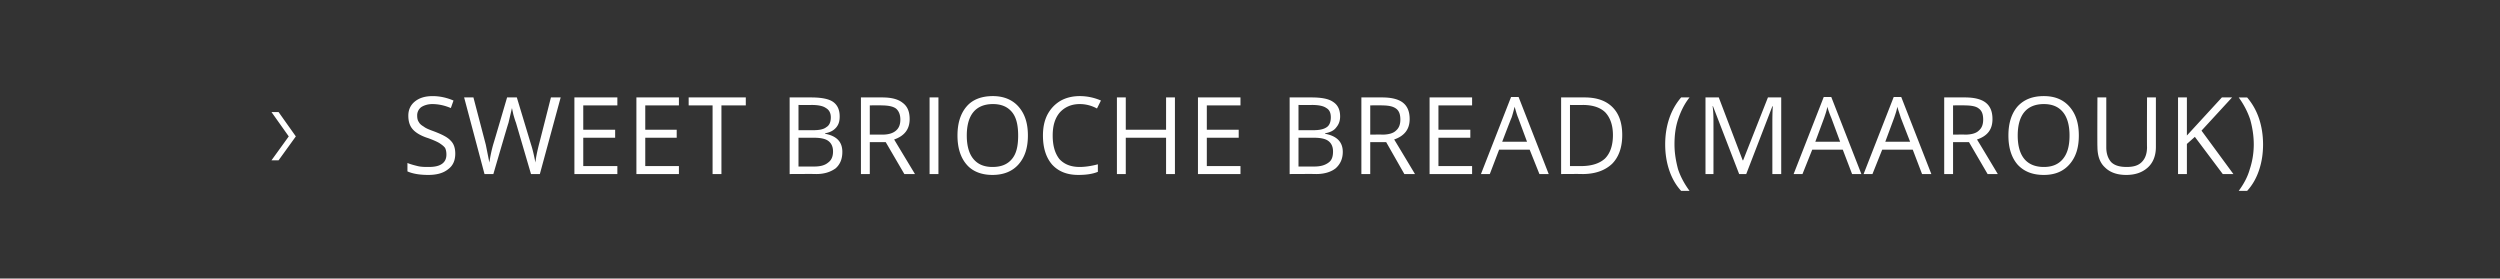 <svg xmlns="http://www.w3.org/2000/svg" width="564.5" height="62.9" viewBox="0 -2 564.5 62.9" xmlns:v="https://vecta.io/nano"><rect x="0" y="-2" width="564.5" height="62.9" fill="#333333" stroke="none"/><path d="M62.9 23.3l3.9 5.5-3.9 5.4h-1.6l3.9-5.4-3.9-5.5h1.6zm39.9 9.4c0 1.5-.5 2.7-1.6 3.5-1.1.9-2.6 1.3-4.5 1.3-2 0-3.6-.3-4.7-.8v-1.9c.7.3 1.5.5 2.3.7s1.7.2 2.5.2c1.3 0 2.3-.2 3-.7s1-1.2 1-2.1c0-.6-.1-1.1-.3-1.5-.3-.4-.7-.7-1.3-1.1-.5-.3-1.4-.7-2.5-1.1-1.6-.5-2.8-1.2-3.5-2s-1-1.8-1-3.1.5-2.4 1.5-3.2 2.3-1.2 4-1.2 3.3.4 4.7 1l-.6 1.7c-1.4-.6-2.8-.9-4.2-.9-1 0-1.9.3-2.5.7a2.32 2.32 0 0 0-.9 1.9c0 .6.1 1.1.4 1.5.2.4.6.7 1.1 1 .5.4 1.3.7 2.4 1.1 1.8.7 3 1.3 3.7 2.1.7.7 1 1.7 1 2.9zm19.1 4.6h-2l-3.4-11.6c-.2-.5-.4-1.2-.6-1.9l-.3-1.4-.8 3.4c-.04-.03-3.4 11.5-3.4 11.5h-2L104.8 20h2.1l2.8 10.7.8 4c.2-1.4.5-2.8.9-4.2.03-.01 3.1-10.5 3.1-10.5h2.2l3.2 10.6c.4 1.2.7 2.6 1 4.1.1-1.1.4-2.5.8-4.1.01.04 2.7-10.6 2.7-10.6h2.2l-4.7 17.3zm17.5 0h-9.7V20h9.7v1.8h-7.7v5.5h7.2v1.8h-7.2v6.4h7.7v1.8zm13.9 0h-9.6V20h9.6v1.8h-7.6v5.5h7.1v1.8h-7.1v6.4h7.6v1.8zm9.6 0h-2V21.8h-5.4V20h12.9v1.8h-5.5v15.5zM178.3 20h4.8c2.3 0 4 .3 5 1s1.5 1.8 1.5 3.3c0 1-.2 1.8-.8 2.5s-1.4 1.1-2.5 1.3v.1c2.6.5 3.9 1.8 3.9 4.1 0 1.6-.5 2.8-1.5 3.7-1.1.8-2.5 1.3-4.4 1.3-.02-.04-6 0-6 0V20zm2 7.4h3.3c1.4 0 2.4-.2 3-.7.7-.4 1-1.2 1-2.2s-.4-1.7-1.1-2.1c-.7-.5-1.8-.7-3.3-.7.02.03-2.9 0-2.9 0v5.7zm0 1.7v6.5h3.6c1.4 0 2.4-.3 3.1-.9.7-.5 1.1-1.3 1.1-2.5 0-1.1-.4-1.9-1.1-2.4s-1.8-.7-3.3-.7c0-.01-3.4 0-3.4 0zm16.1 1v7.2h-2V20h4.8c2.1 0 3.6.4 4.6 1.2 1.1.8 1.6 2 1.6 3.7 0 2.3-1.2 3.8-3.5 4.6-.01 0 4.7 7.8 4.7 7.8h-2.4l-4.2-7.2h-3.6zm0-1.7h2.8c1.4 0 2.4-.3 3.1-.9s1-1.4 1-2.5c0-1.2-.4-2-1-2.5-.7-.5-1.8-.7-3.3-.7.03-.05-2.6 0-2.6 0v6.6zm13.5 8.9V20h2v17.3h-2zm22.2-8.7c0 2.8-.7 4.9-2.1 6.5s-3.4 2.4-5.9 2.4-4.5-.8-5.8-2.3c-1.4-1.6-2.1-3.8-2.1-6.6s.7-5 2.1-6.6c1.3-1.5 3.3-2.3 5.9-2.3 2.4 0 4.4.8 5.8 2.4s2.1 3.7 2.1 6.5zm-13.8 0c0 2.3.5 4.1 1.5 5.3s2.4 1.8 4.3 1.8c2 0 3.4-.6 4.4-1.8s1.4-2.9 1.4-5.3c0-2.3-.4-4.1-1.4-5.3s-2.4-1.8-4.3-1.8-3.4.6-4.4 1.8-1.5 3-1.5 5.3zm29.4-6.1c-1.3-.7-2.6-1-3.9-1-1.9 0-3.4.7-4.5 1.9-1.1 1.3-1.6 3-1.6 5.2 0 2.3.5 4 1.5 5.3 1.1 1.2 2.6 1.8 4.6 1.8 1.2 0 2.6-.2 4.1-.6v1.7c-1.2.5-2.7.7-4.4.7-2.6 0-4.5-.8-5.9-2.3-1.4-1.6-2.1-3.8-2.1-6.6 0-1.8.3-3.3 1-4.7.7-1.3 1.6-2.3 2.9-3.1 1.2-.7 2.7-1.1 4.4-1.1 1.8 0 3.4.4 4.8 1-.03.04-.9 1.8-.9 1.8s.02-.04 0 0zm17.6 14.8h-2v-8.2h-9.1v8.2h-2V20h2v7.3h9.1V20h2v17.3zm14.8 0h-9.6V20h9.6v1.8h-7.6v5.5h7.2v1.8h-7.2v6.4h7.6v1.8zM291.2 20h4.9c2.3 0 3.9.3 4.9 1 1.1.7 1.6 1.8 1.6 3.3 0 1-.3 1.8-.9 2.5-.5.7-1.4 1.1-2.5 1.3v.1c2.6.5 4 1.8 4 4.1 0 1.6-.6 2.8-1.6 3.7-1 .8-2.5 1.3-4.4 1.3.02-.04-6 0-6 0V20zm2 7.4h3.3c1.4 0 2.4-.2 3.1-.7.6-.4.9-1.2.9-2.2s-.3-1.7-1-2.1c-.7-.5-1.8-.7-3.3-.7-.05.03-3 0-3 0v5.7zm0 1.7v6.5h3.6c1.4 0 2.4-.3 3.2-.9.7-.5 1-1.3 1-2.5 0-1.1-.4-1.9-1.1-2.4s-1.8-.7-3.3-.7c.04-.01-3.4 0-3.4 0zm16.2 1v7.2h-2V20h4.7c2.1 0 3.7.4 4.7 1.2s1.5 2 1.5 3.7c0 2.3-1.2 3.8-3.5 4.6.03 0 4.7 7.8 4.7 7.8h-2.4l-4.1-7.2h-3.6zm0-1.7s2.7-.04 2.7 0c1.4 0 2.5-.3 3.1-.9.7-.6 1-1.4 1-2.5 0-1.2-.3-2-1-2.5s-1.7-.7-3.2-.7c-.03-.05-2.6 0-2.6 0v6.6zm23 8.9h-9.6V20h9.6v1.8h-7.6v5.5h7.2v1.8h-7.2v6.4h7.6v1.8zm15.2 0l-2.2-5.5h-6.9l-2.1 5.5h-2l6.8-17.4h1.7l6.8 17.4h-2.1zm-2.8-7.3l-2-5.4c-.3-.7-.5-1.5-.8-2.5-.2.8-.4 1.6-.7 2.5-.05.01-2.1 5.4-2.1 5.4h5.6zm21.5-1.5c0 2.8-.8 5-2.3 6.5-1.6 1.5-3.8 2.3-6.7 2.3.01-.04-4.8 0-4.8 0V20h5.3c2.7 0 4.8.7 6.3 2.2s2.2 3.6 2.2 6.3zm-2.1 0c0-2.2-.6-3.9-1.7-5.1-1.1-1.1-2.8-1.7-5.1-1.7.05.03-2.9 0-2.9 0v13.8h2.5c2.4 0 4.2-.6 5.4-1.7 1.2-1.2 1.8-3 1.8-5.3zm11.8 2.1c0-2.1.3-4 .9-5.8s1.5-3.4 2.7-4.8h1.9c-1.2 1.5-2 3.2-2.6 5s-.8 3.7-.8 5.6.3 3.7.8 5.6c.6 1.8 1.5 3.4 2.6 4.9h-1.9c-1.2-1.3-2.1-2.9-2.7-4.7s-.9-3.7-.9-5.8zm16.7 6.7L386.8 22s-.06-.05-.1 0c.2 1.2.2 2.6.2 4.3.01-.02 0 11 0 11h-1.8V20h3l5.4 14.2h.1l5.6-14.2h3v17.3h-2V26.1c0-1.2 0-2.6.1-4.1.02-.02-.1 0-.1 0l-5.9 15.3h-1.6zm25.5 0l-2.1-5.5h-6.9l-2.2 5.5h-2l6.8-17.4h1.7l6.8 17.4h-2.1zm-2.7-7.3l-2-5.4a23.03 23.03 0 0 1-.9-2.5c-.1.8-.4 1.6-.7 2.5 0 .01-2 5.4-2 5.4h5.6zm18.5 7.3l-2.1-5.5H425l-2.2 5.5h-2l6.8-17.4h1.7l6.8 17.4H434zm-2.7-7.3l-2.1-5.4c-.2-.7-.5-1.5-.8-2.5-.1.8-.4 1.6-.7 2.5 0 .01-2 5.4-2 5.4h5.6zm9.7.1v7.2h-2V20h4.7c2.1 0 3.7.4 4.7 1.2s1.5 2 1.5 3.7c0 2.3-1.1 3.8-3.5 4.6.04 0 4.7 7.8 4.7 7.8h-2.3l-4.2-7.2H441zm0-1.7s2.73-.04 2.7 0c1.4 0 2.5-.3 3.1-.9.7-.6 1-1.4 1-2.5 0-1.2-.3-2-1-2.5-.6-.5-1.7-.7-3.2-.7-.01-.05-2.6 0-2.6 0v6.6zm28.4.2c0 2.8-.7 4.9-2.1 6.5s-3.3 2.4-5.8 2.4c-2.6 0-4.5-.8-5.9-2.3-1.4-1.6-2.1-3.8-2.1-6.6s.7-5 2.1-6.6c1.4-1.5 3.3-2.3 5.9-2.3 2.5 0 4.4.8 5.8 2.4s2.1 3.7 2.1 6.5zm-13.8 0c0 2.3.5 4.1 1.5 5.3s2.5 1.8 4.4 1.8 3.3-.6 4.3-1.8 1.5-2.9 1.5-5.3c0-2.3-.5-4.1-1.5-5.3s-2.4-1.8-4.3-1.8-3.4.6-4.4 1.8-1.5 3-1.5 5.3zm31.2-8.6v11.2c0 1.9-.6 3.5-1.8 4.6s-2.8 1.7-4.9 1.7-3.7-.6-4.8-1.7c-1.2-1.1-1.7-2.7-1.7-4.7-.05.02 0-11.1 0-11.1h2v11.3c0 1.4.4 2.5 1.1 3.3.8.8 2 1.1 3.5 1.1s2.6-.3 3.4-1.1 1.2-1.9 1.2-3.4c-.04.04 0-11.2 0-11.2h2zm17.5 17.3h-2.4l-6.3-8.4-1.8 1.6v6.8h-2V20h2v8.6l7.9-8.6h2.3l-6.9 7.5 7.2 9.8zm6.7-6.7c0 2.1-.3 4-.9 5.8s-1.5 3.4-2.7 4.7h-1.9c1.1-1.5 2-3.1 2.5-4.9.6-1.8.9-3.7.9-5.6s-.3-3.8-.8-5.6c-.6-1.8-1.5-3.5-2.6-5h1.9c1.2 1.4 2.1 3 2.7 4.8s.9 3.8.9 5.8z" fill="#fff"/></svg>